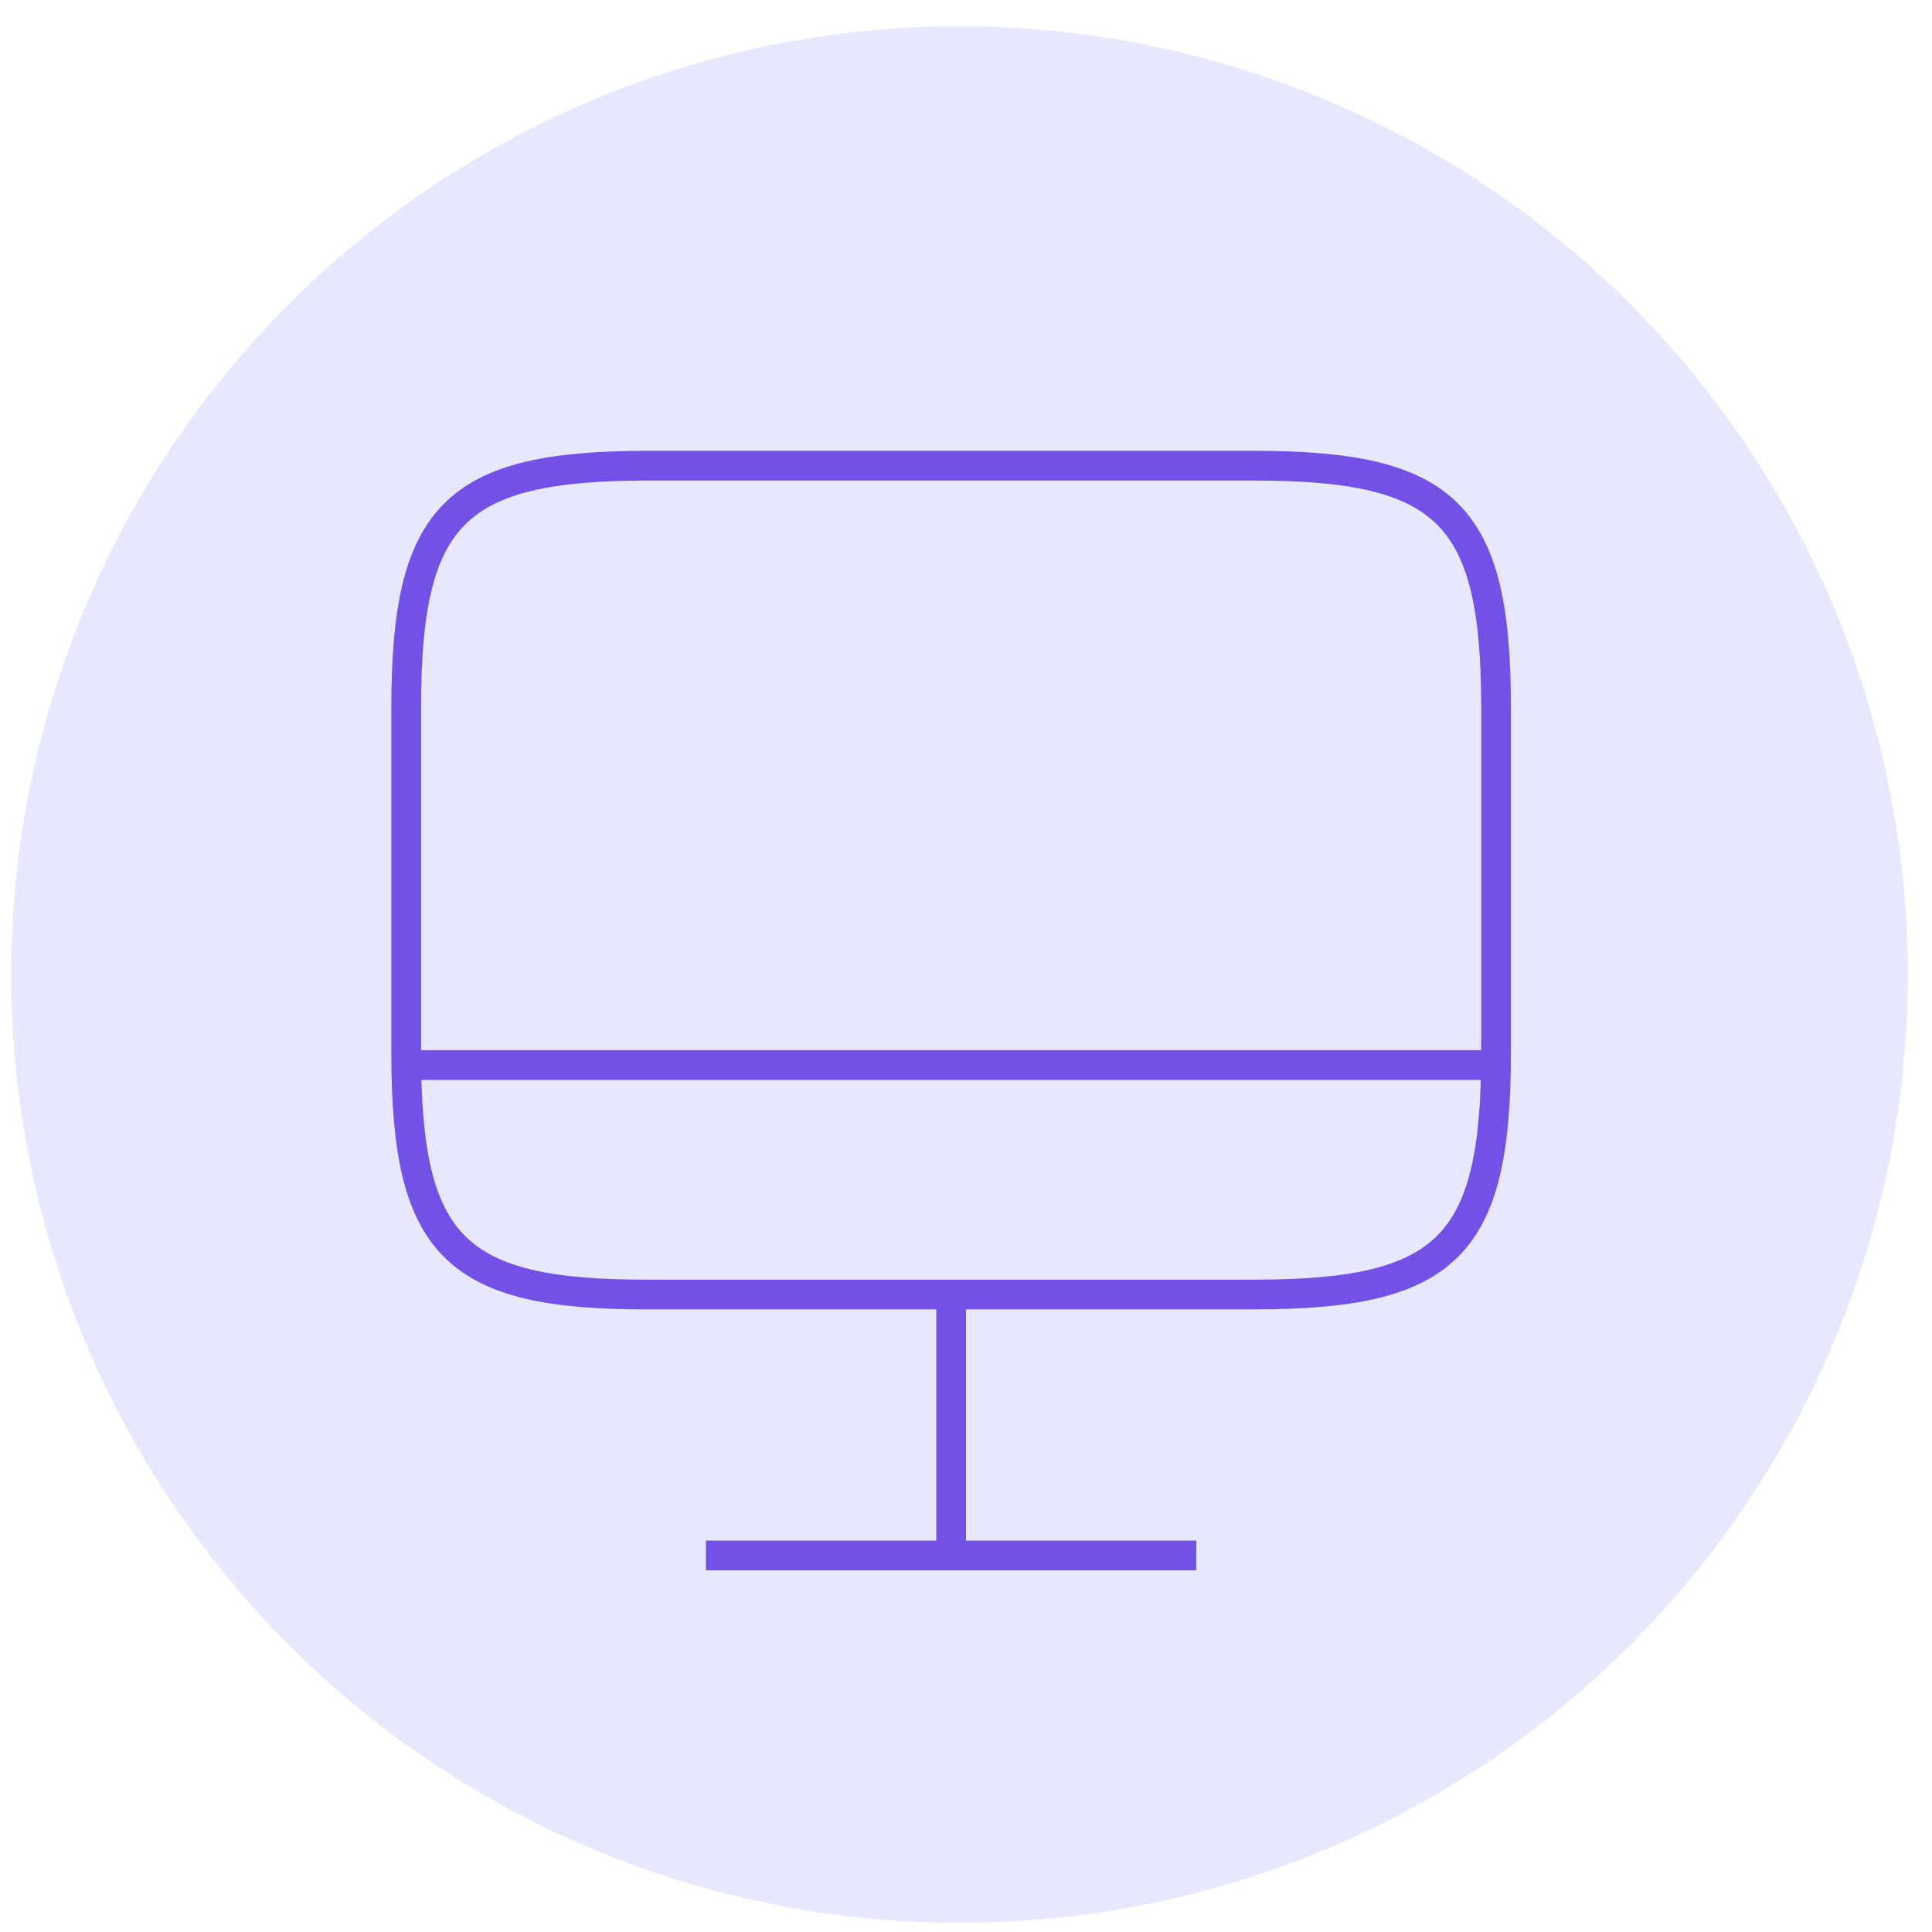 <svg width="65" height="65" viewBox="0 0 65 65" fill="none" xmlns="http://www.w3.org/2000/svg">
<circle cx="32.282" cy="32.788" r="31.905" fill="#E7E7FF"/>
<path d="M21.806 15.667H42.175C48.702 15.667 50.333 17.298 50.333 23.807V35.412C50.333 41.938 48.702 43.552 42.193 43.552H21.806C15.298 43.57 13.666 41.938 13.666 35.43V23.807C13.666 17.298 15.298 15.667 21.806 15.667Z" stroke="#7351E7" strokeWidth="3" strokeLinecap="round" strokeLinejoin="round"/>
<path d="M32 43.57V52.333" stroke="#7351E7" strokeWidth="3" strokeLinecap="round" strokeLinejoin="round"/>
<path d="M13.666 35.833H50.333" stroke="#7351E7" strokeWidth="3" strokeLinecap="round" strokeLinejoin="round"/>
<path d="M23.75 52.333H40.25" stroke="#7351E7" strokeWidth="3" strokeLinecap="round" strokeLinejoin="round"/>
</svg>
